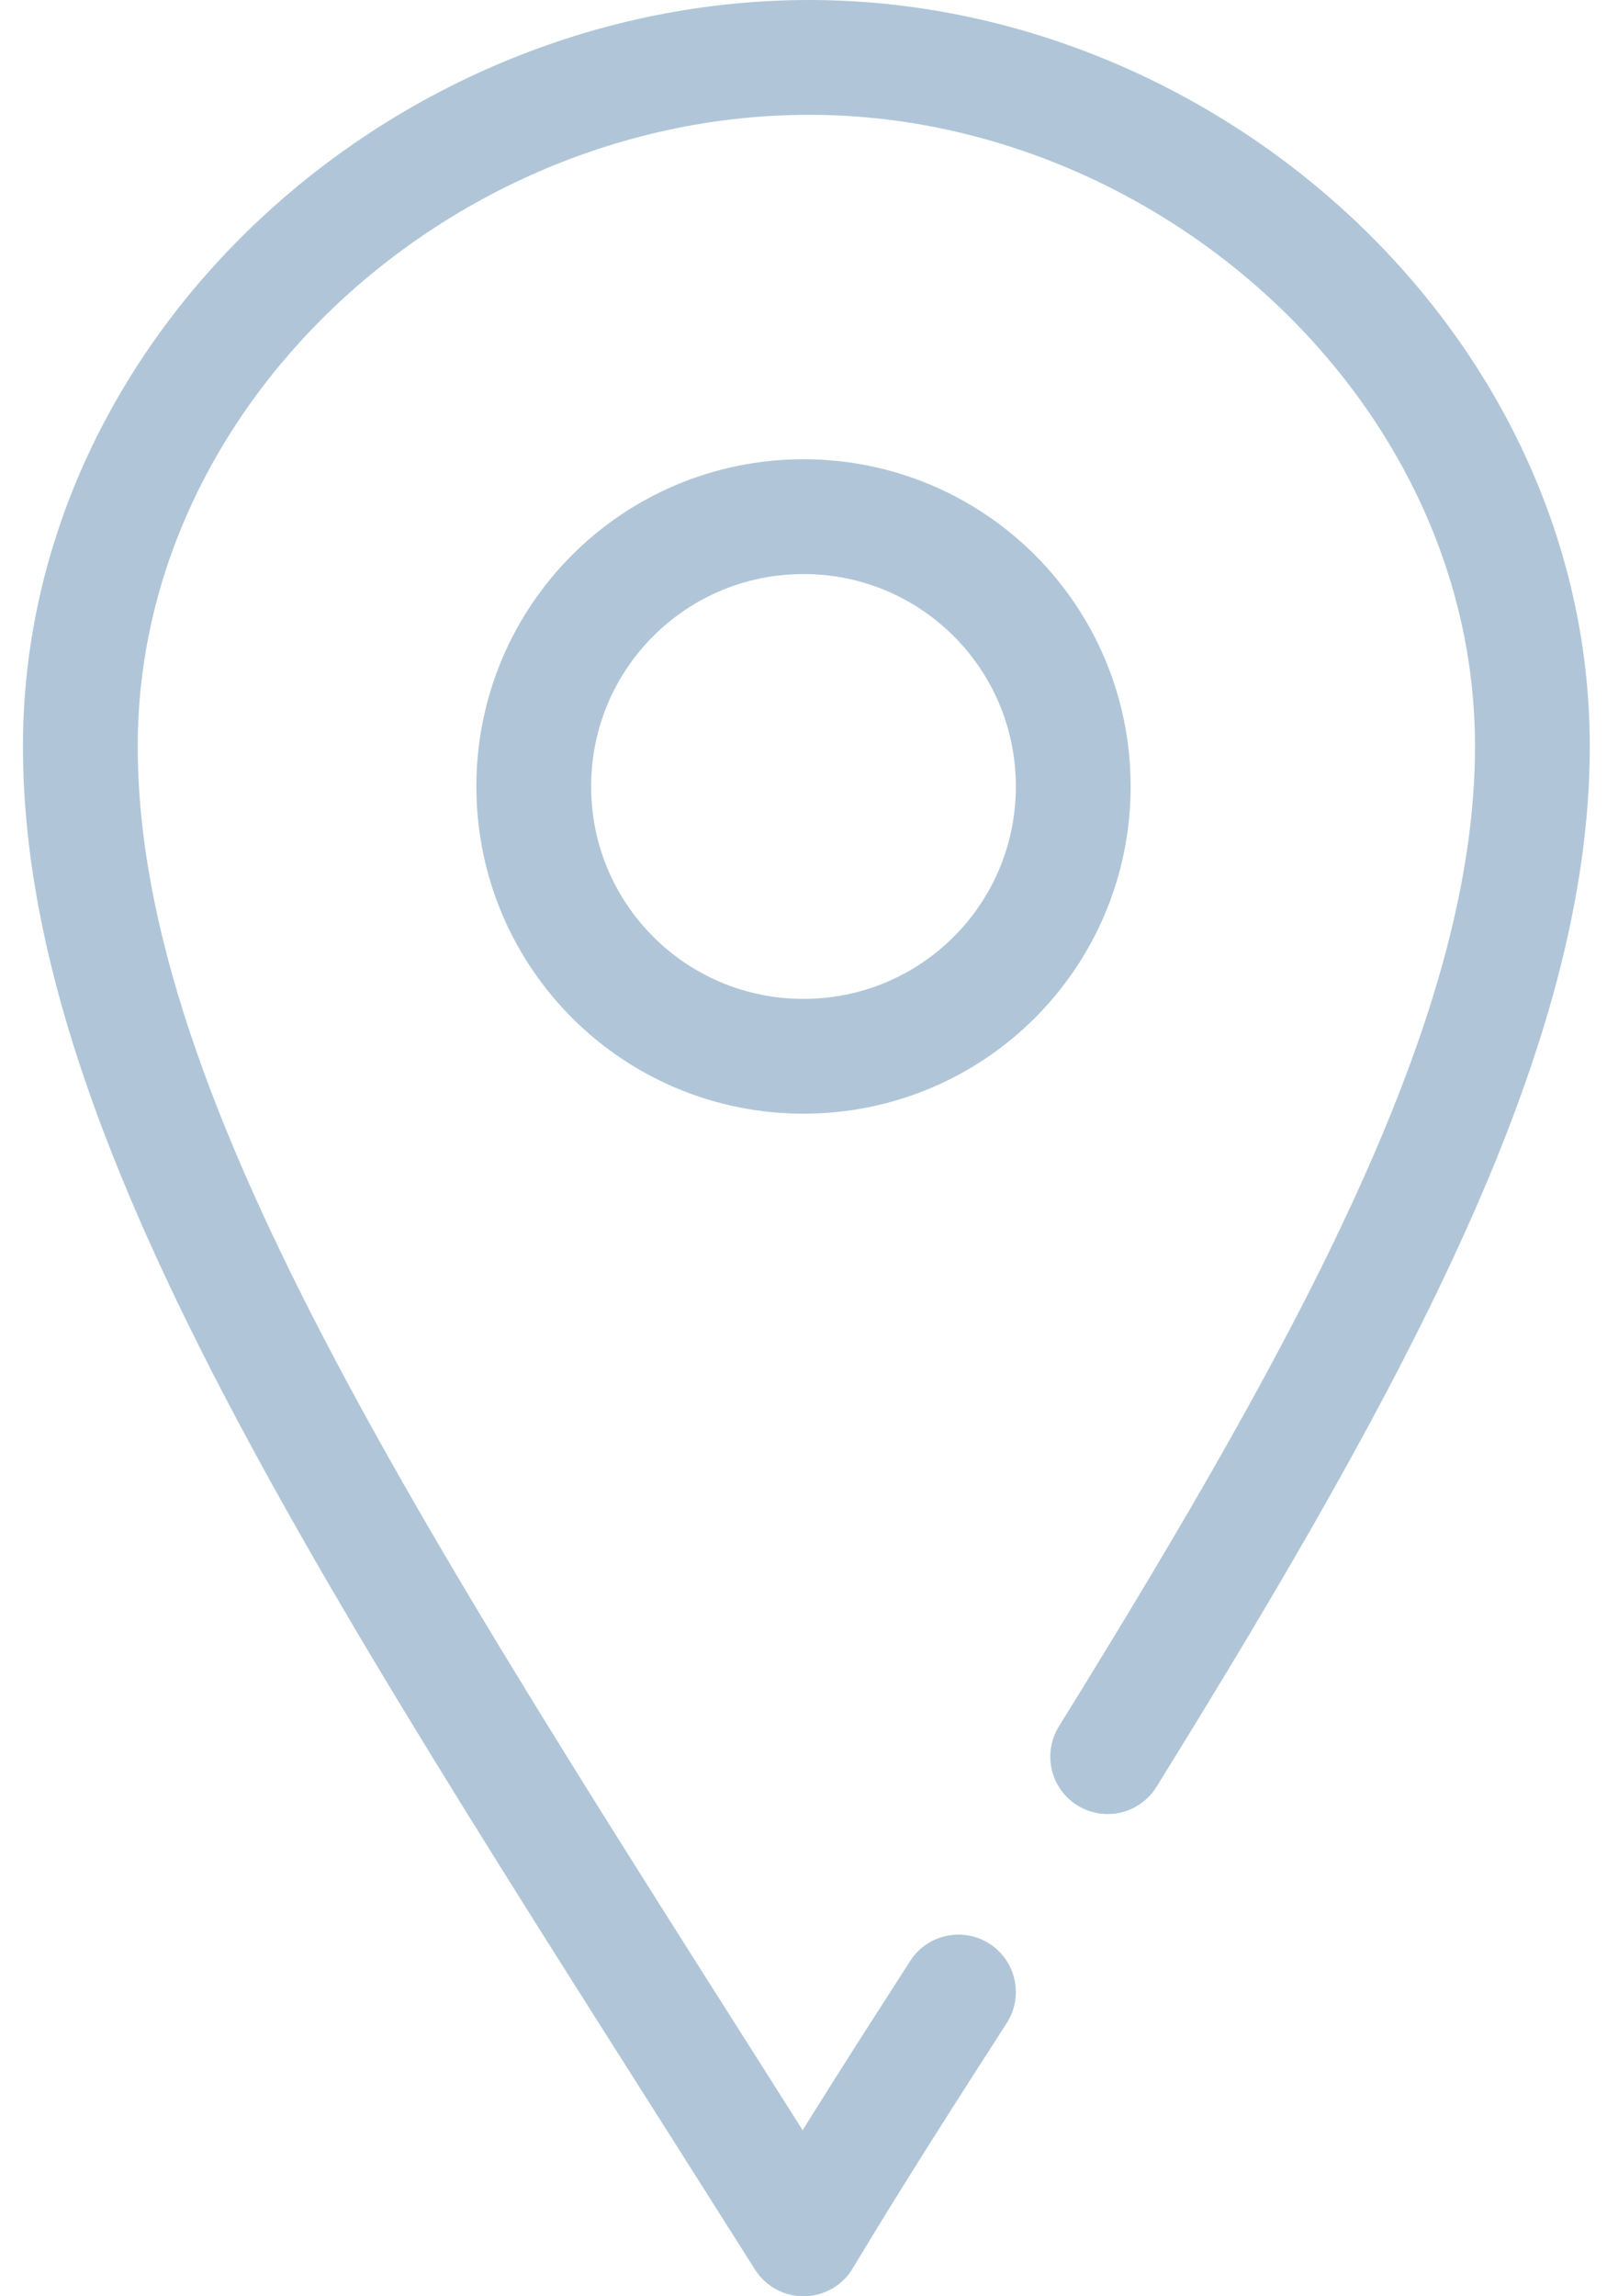 <?xml version="1.0" encoding="utf-8"?>
<!-- Generator: Adobe Illustrator 22.0.1, SVG Export Plug-In . SVG Version: 6.00 Build 0)  -->
<svg version="1.1" id="Layer_1" xmlns="http://www.w3.org/2000/svg" xmlns:xlink="http://www.w3.org/1999/xlink" x="0px" y="0px"
	 viewBox="0 0 28 40" style="enable-background:new 0 0 28 40;" xml:space="preserve">
<style type="text/css">
	.st0{fill:none;stroke:#B0C6D8;stroke-width:2;stroke-linecap:round;stroke-linejoin:round;stroke-miterlimit:10;}
</style>
<path class="st0" d="M19.3,30.6c4.4-7.1,7.4-12.7,7.4-17.6c0-6.6-6-12-12.6-12C7.4,1,1.4,6.4,1.4,13c0,6.7,5.4,14.6,12.6,26
	c0.9-1.5,1.8-2.9,2.7-4.3 M14,18.4c-2.6,0-4.7-2.1-4.7-4.7S11.4,9,14,9s4.7,2.1,4.7,4.7S16.6,18.4,14,18.4z"/>
</svg>

